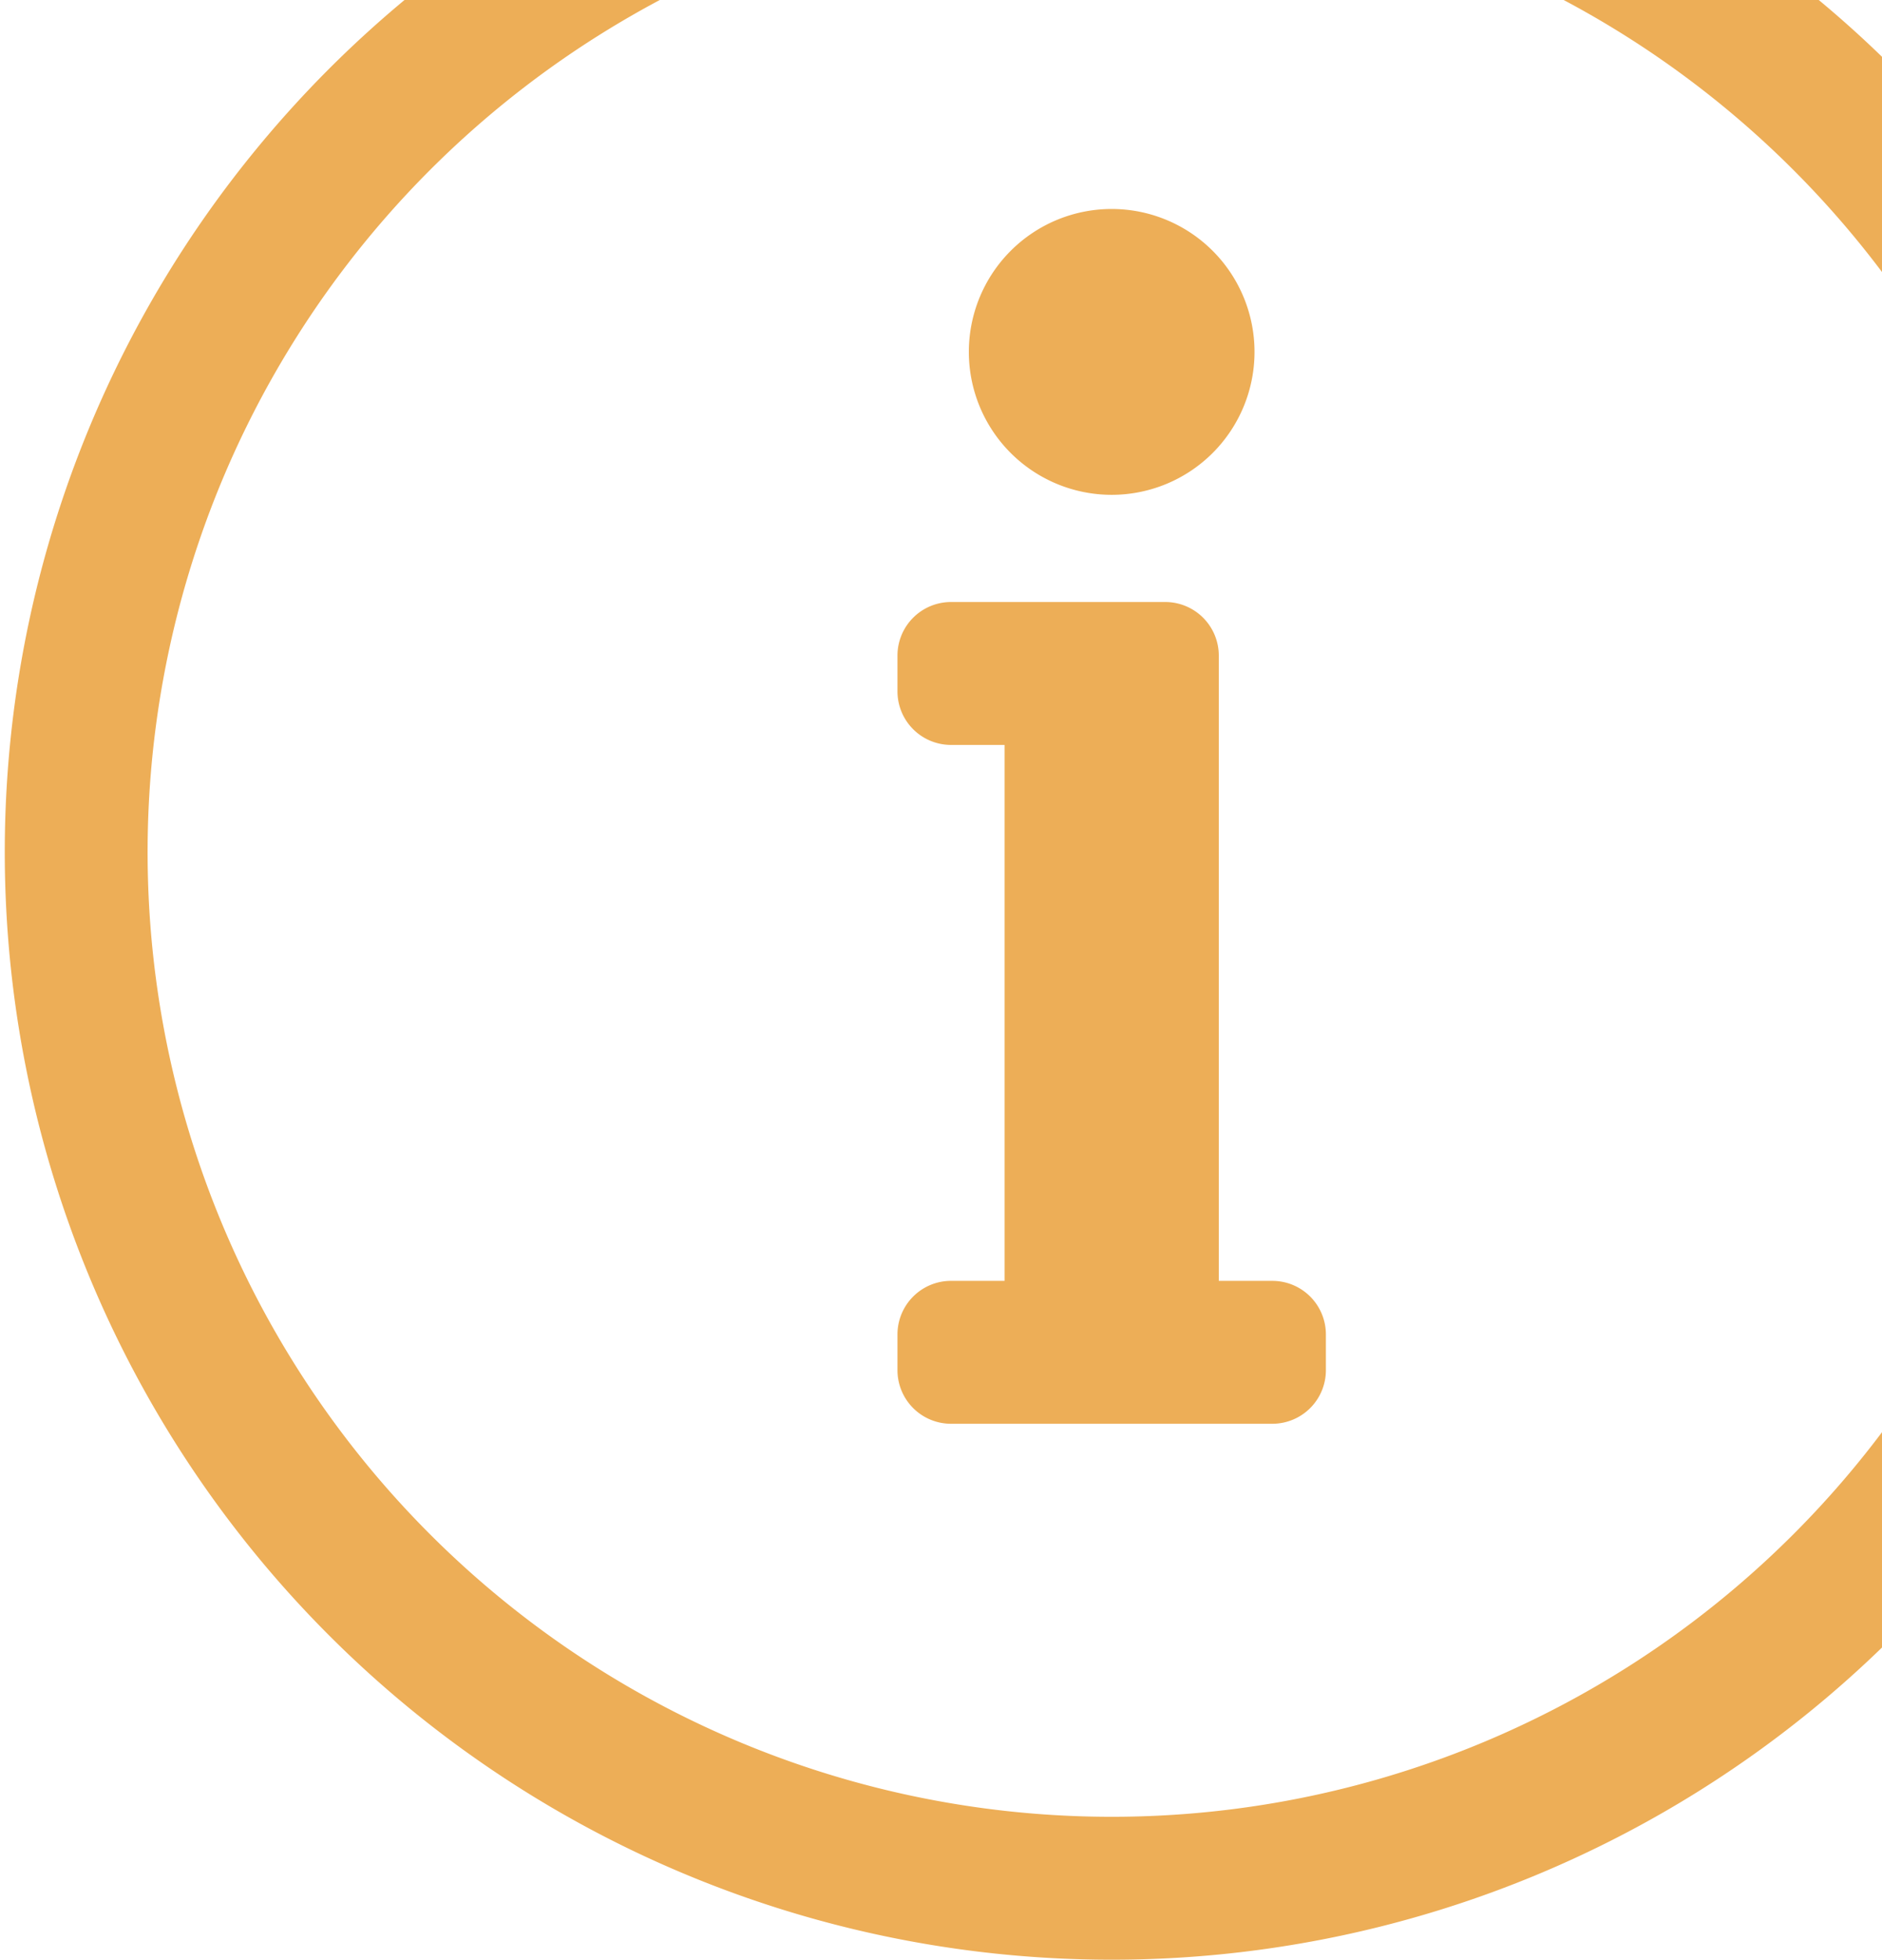 <svg xmlns="http://www.w3.org/2000/svg" xmlns:xlink="http://www.w3.org/1999/xlink" width="123" height="128" viewBox="0 0 123 128">
  <defs>
    <clipPath id="clip-path">
      <rect id="Rectángulo_1" data-name="Rectángulo 1" width="123" height="128" transform="translate(343)" fill="#fff" stroke="#707070" stroke-width="1"/>
    </clipPath>
  </defs>
  <g id="icon-Info" transform="translate(-343)" clip-path="url(#clip-path)">
    <path id="Trazado_2" data-name="Trazado 2" d="M72.656-7.853A63.009,63.009,0,1,1,9.647,55.156,63.017,63.017,0,0,1,72.656-7.853Zm0-9.335A72.344,72.344,0,1,0,145,55.156,72.355,72.355,0,0,0,72.656-17.188ZM62.155,83.16a3.5,3.5,0,0,0-3.5,3.5v2.334a3.5,3.5,0,0,0,3.5,3.5h21a3.5,3.5,0,0,0,3.5-3.5V86.661a3.5,3.5,0,0,0-3.5-3.5h-3.5V42.321a3.5,3.5,0,0,0-3.5-3.5h-14a3.5,3.5,0,0,0-3.5,3.5v2.334a3.5,3.5,0,0,0,3.5,3.5h3.5V83.16Zm10.5-70.01a9.335,9.335,0,1,0,9.335,9.335A9.335,9.335,0,0,0,72.656,13.15Z" transform="translate(343 0.5)" fill="#edae57"/>
  </g>
</svg>
